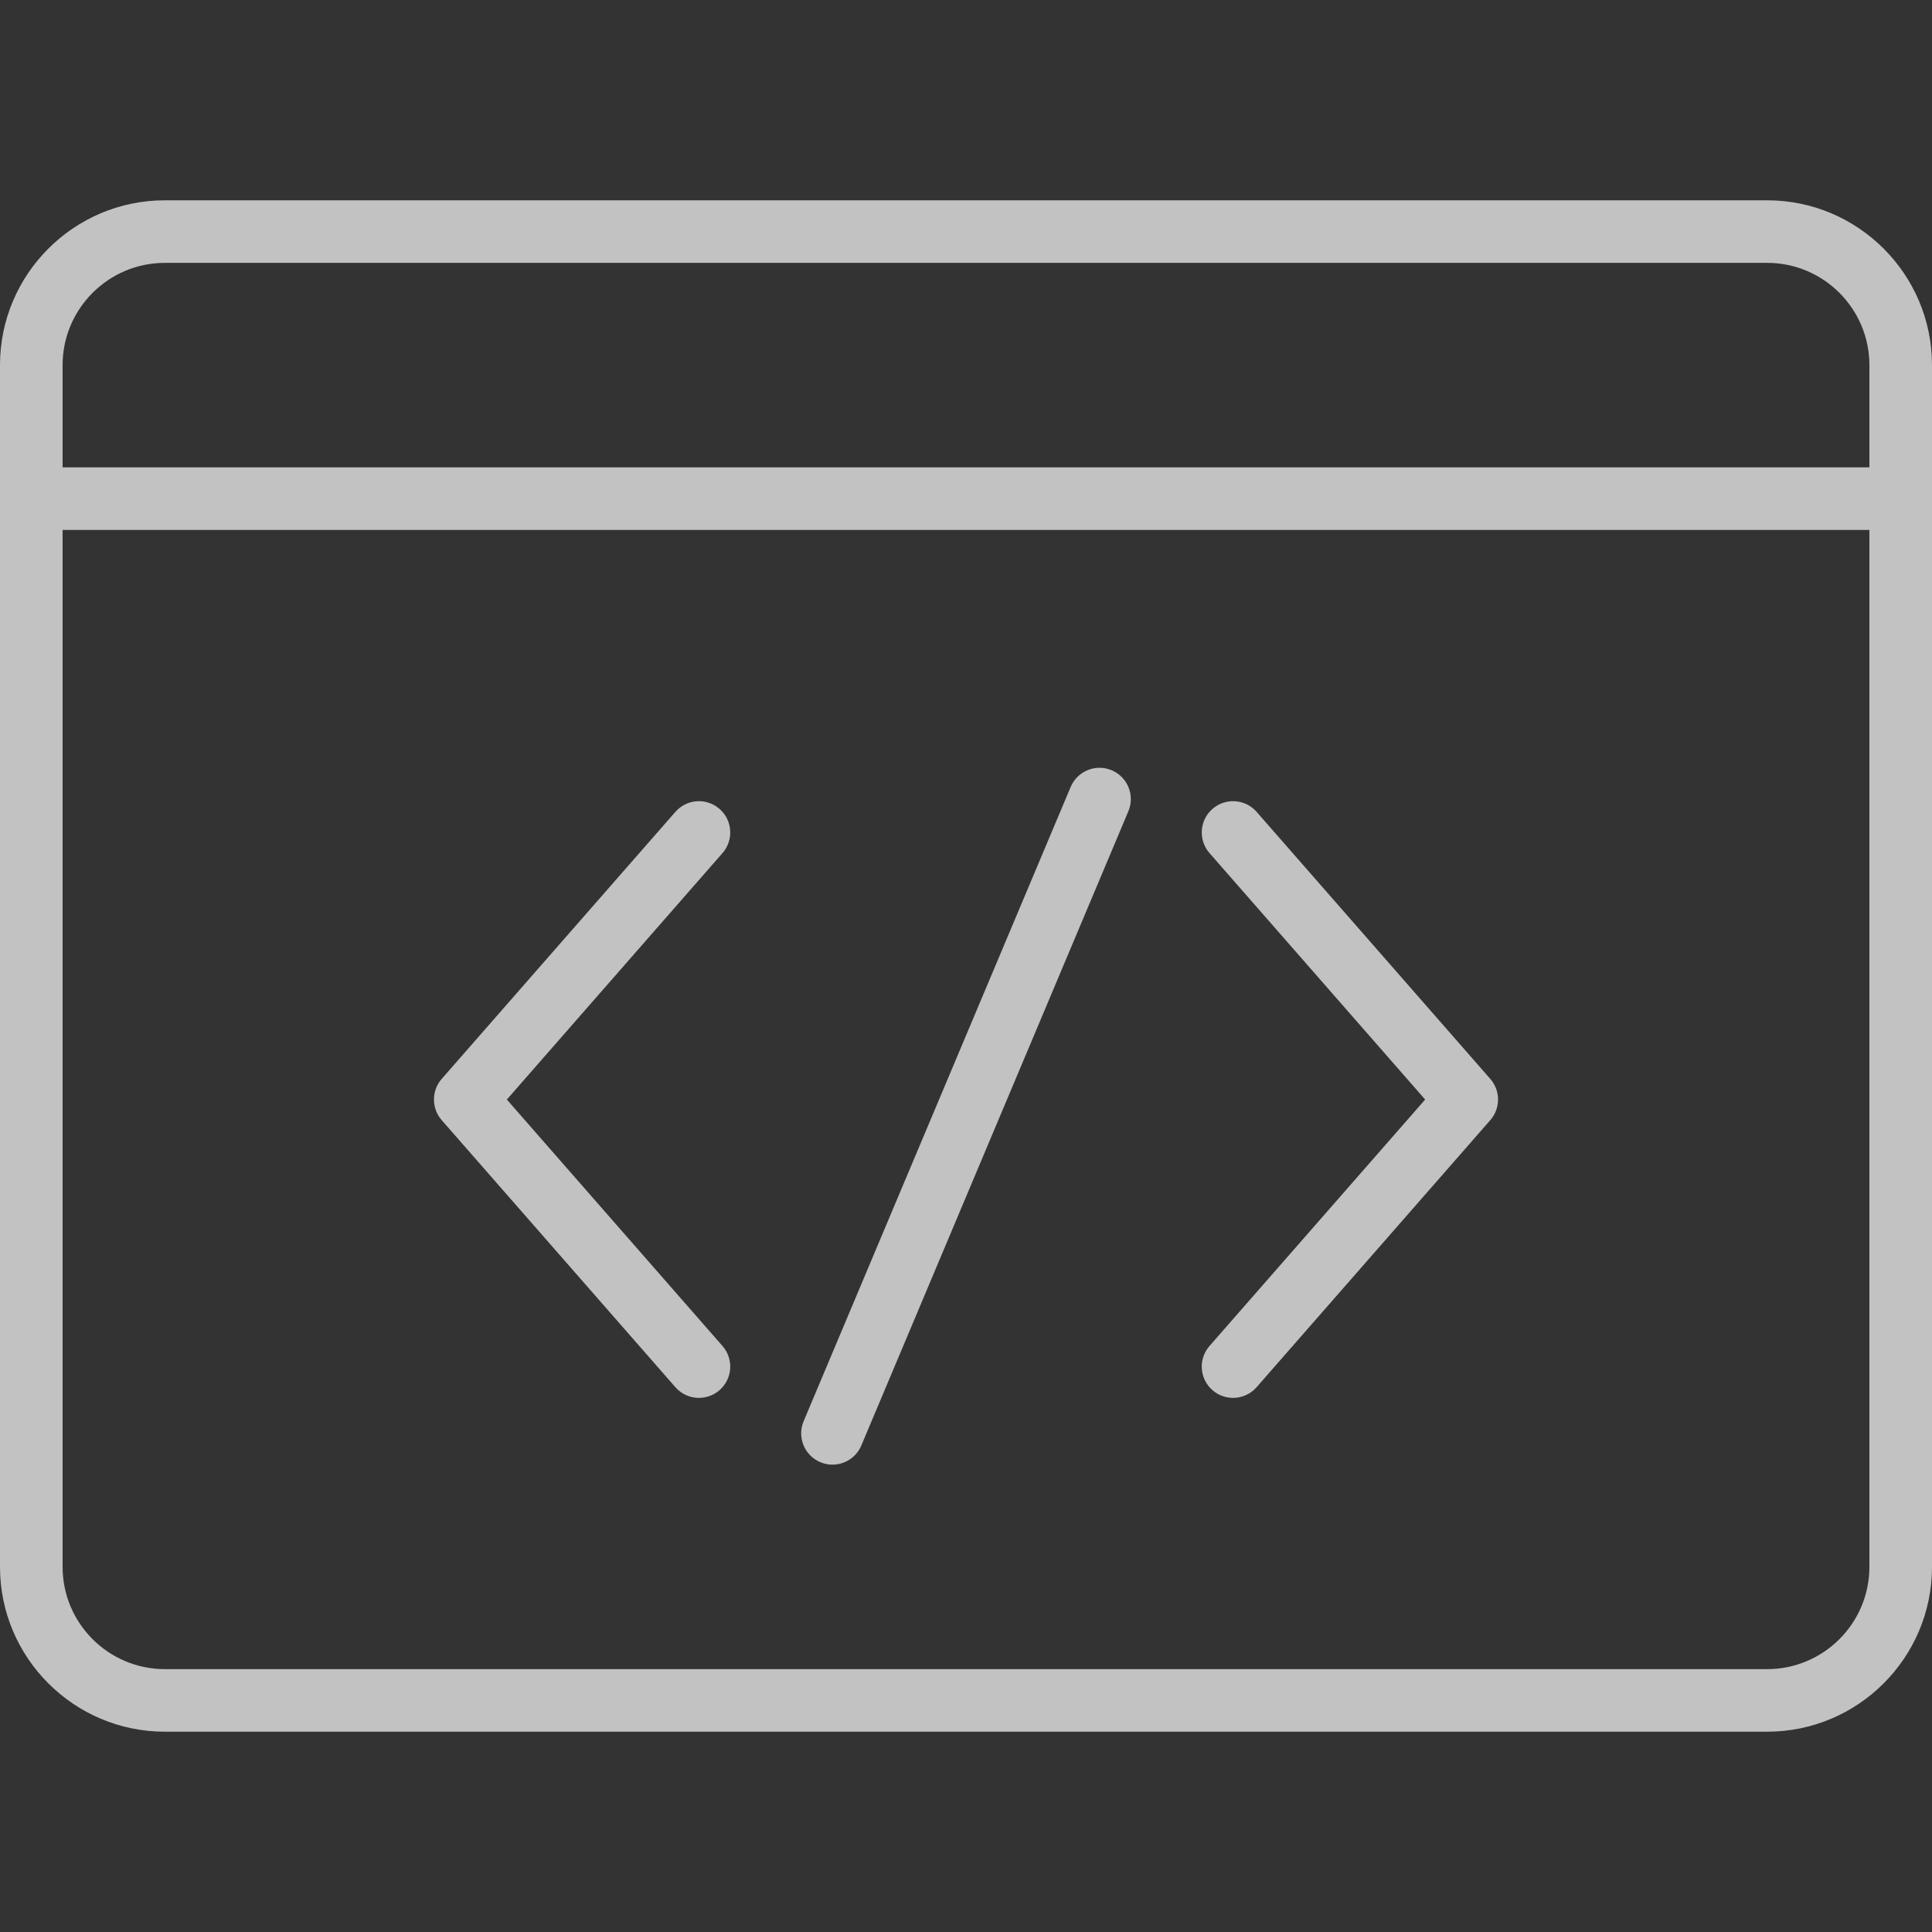 <svg width="50" height="50" viewBox="0 0 50 50" fill="none" xmlns="http://www.w3.org/2000/svg">
<rect x="0" y="0" width="50" height="50" fill="#333333" stroke="none"/>
<path d="M45.734 5.184H4.266C1.914 5.184 0 7.097 0 9.449V40.551C0 42.903 1.914 44.816 4.266 44.816H45.734C48.086 44.816 50 42.903 50 40.551V9.449C50 7.097 48.086 5.184 45.734 5.184ZM48.38 40.551C48.38 42.01 47.193 43.197 45.734 43.197H4.266C2.807 43.197 1.62 42.01 1.62 40.551V13.715H48.38V40.551H48.38ZM48.38 12.095H1.62V9.449C1.62 7.99 2.807 6.803 4.266 6.803H45.734C47.193 6.803 48.38 7.99 48.38 9.449V12.095Z" fill="white" fill-opacity="0.7"/>
<path d="M13.117 28.456L18.698 22.078C18.993 21.741 18.959 21.229 18.622 20.935C18.285 20.64 17.774 20.674 17.479 21.011L11.431 27.922C11.164 28.228 11.164 28.684 11.431 28.989L17.479 35.901C17.639 36.084 17.863 36.177 18.089 36.177C18.278 36.177 18.468 36.111 18.622 35.977C18.959 35.682 18.993 35.171 18.698 34.834L13.117 28.456Z" fill="white" fill-opacity="0.7"/>
<path d="M38.569 27.922L32.521 21.011C32.226 20.674 31.715 20.64 31.378 20.935C31.041 21.229 31.007 21.741 31.302 22.078L36.883 28.456L31.302 34.834C31.007 35.17 31.041 35.682 31.378 35.977C31.532 36.111 31.722 36.177 31.911 36.177C32.136 36.177 32.361 36.083 32.521 35.9L38.569 28.989C38.836 28.683 38.836 28.228 38.569 27.922Z" fill="white" fill-opacity="0.7"/>
<path d="M28.77 19.934C28.358 19.76 27.883 19.954 27.709 20.366L20.798 36.781C20.624 37.193 20.818 37.668 21.23 37.841C21.333 37.885 21.439 37.905 21.544 37.905C21.86 37.905 22.16 37.719 22.291 37.409L29.202 20.995C29.376 20.582 29.182 20.107 28.77 19.934Z" fill="white" fill-opacity="0.7"/>
</svg>
